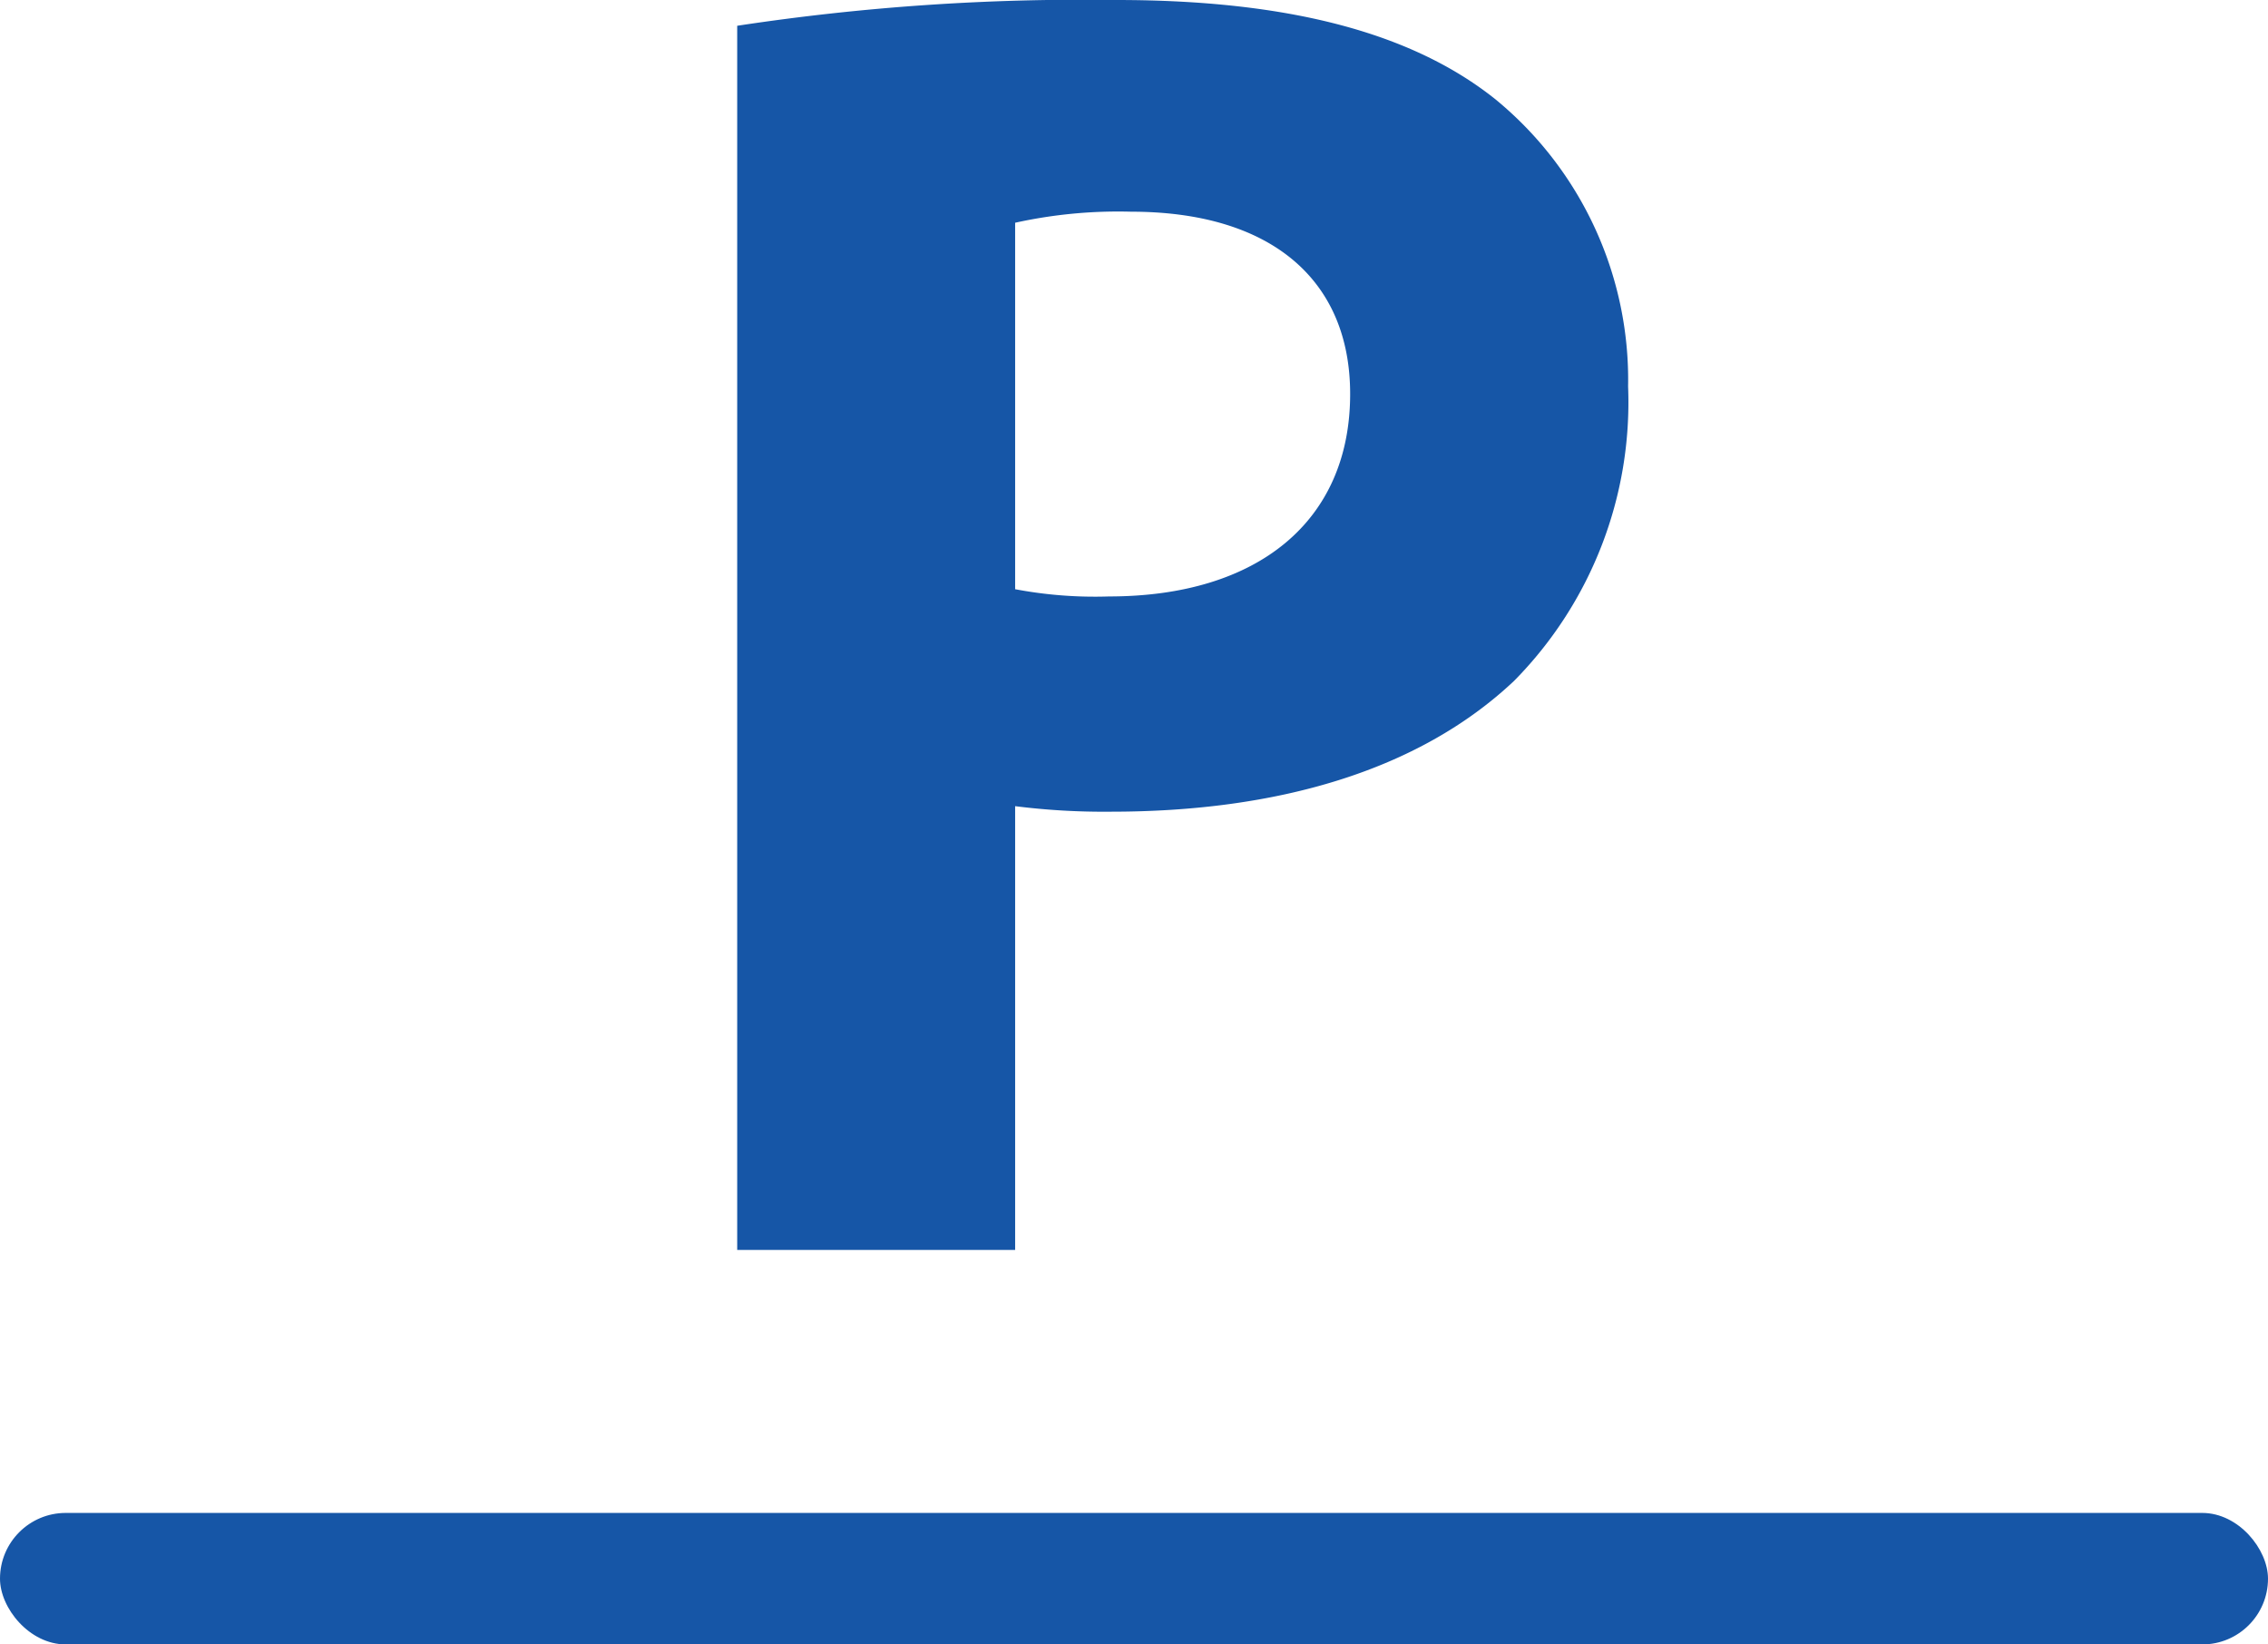 <svg xmlns="http://www.w3.org/2000/svg" width="69" height="50.024" viewBox="0 0 69 50.024">
  <g id="グループ_839" data-name="グループ 839" transform="translate(-305 -1423.976)">
    <rect id="長方形_399" data-name="長方形 399" width="69" height="4" rx="2" transform="translate(305 1470)" fill="#1656a7"/>
    <path id="パス_466" data-name="パス 466" d="M-12.572,0h8.456V-13.5a21.491,21.491,0,0,0,2.912.168c5.04,0,9.352-1.232,12.264-3.976a12.062,12.062,0,0,0,3.472-8.96A11.034,11.034,0,0,0,10.5-35c-2.52-2.016-6.272-3.024-11.536-3.024a69.867,69.867,0,0,0-11.536.784Zm8.456-31.248a14.54,14.54,0,0,1,3.528-.336c4.256,0,6.664,2.072,6.664,5.544,0,3.864-2.8,6.16-7.336,6.16A13.046,13.046,0,0,1-4.116-20.1Z" transform="translate(340 1462)" fill="#1656a7"/>
  </g>
</svg>
